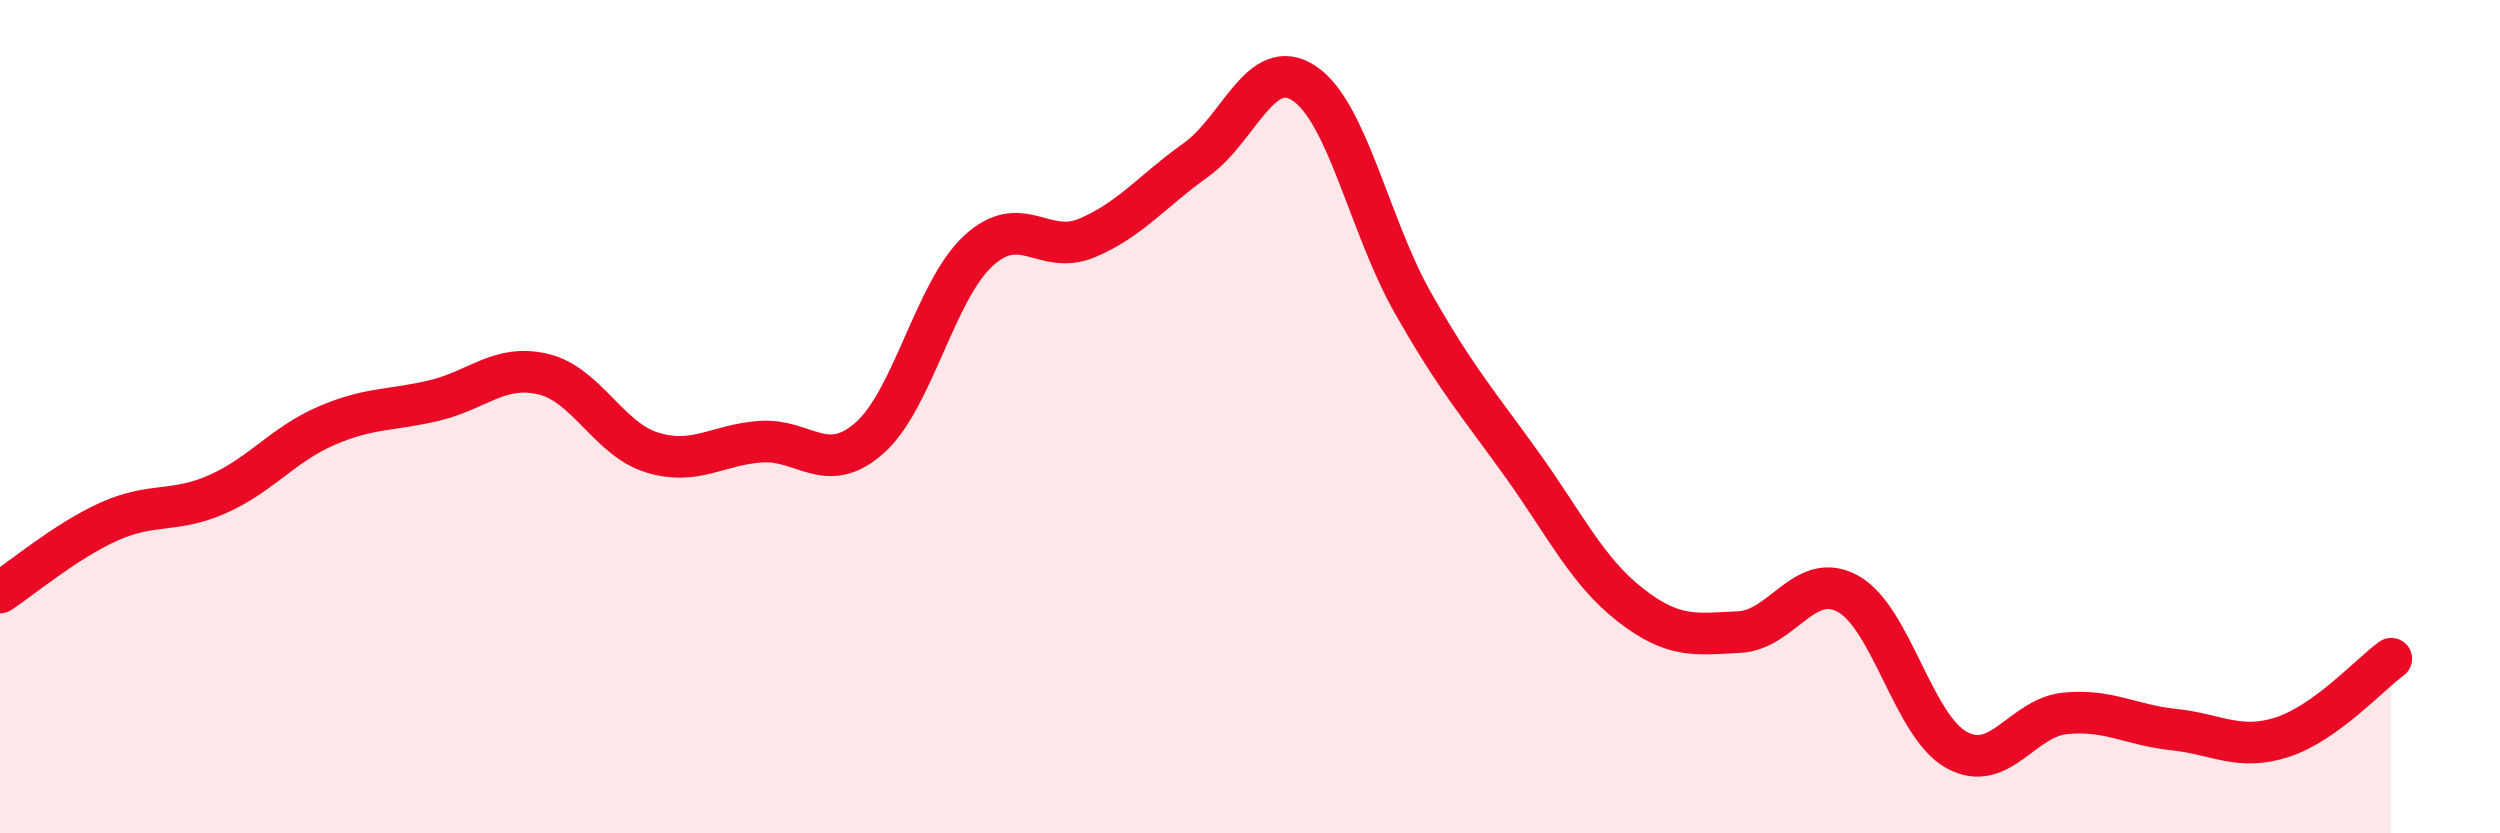 
    <svg width="60" height="20" viewBox="0 0 60 20" xmlns="http://www.w3.org/2000/svg">
      <path
        d="M 0,14.22 C 0.52,13.88 1.57,12.99 2.61,12.52 C 3.65,12.05 4.18,12.32 5.22,11.86 C 6.26,11.4 6.79,10.67 7.83,10.22 C 8.87,9.77 9.39,9.86 10.43,9.61 C 11.47,9.36 12,8.73 13.04,8.98 C 14.08,9.23 14.61,10.54 15.65,10.86 C 16.69,11.18 17.22,10.67 18.26,10.6 C 19.3,10.53 19.83,11.43 20.87,10.51 C 21.91,9.59 22.44,6.98 23.48,6.02 C 24.52,5.06 25.05,6.15 26.09,5.71 C 27.13,5.27 27.66,4.58 28.7,3.84 C 29.74,3.1 30.26,1.31 31.3,2 C 32.34,2.69 32.87,5.44 33.91,7.27 C 34.95,9.1 35.48,9.69 36.52,11.14 C 37.56,12.59 38.09,13.71 39.13,14.52 C 40.17,15.33 40.7,15.22 41.74,15.17 C 42.78,15.12 43.31,13.68 44.35,14.25 C 45.39,14.82 45.92,17.43 46.96,18 C 48,18.57 48.53,17.22 49.57,17.12 C 50.61,17.02 51.13,17.4 52.17,17.51 C 53.21,17.62 53.74,18.03 54.78,17.69 C 55.82,17.35 56.87,16.19 57.39,15.81L57.39 20L0 20Z"
        fill="#EB0A25"
        opacity="0.1"
        stroke-linecap="round"
        stroke-linejoin="round"
      />
      <path
        d="M 0,14.22 C 0.52,13.88 1.57,12.99 2.61,12.52 C 3.65,12.05 4.18,12.32 5.22,11.86 C 6.26,11.4 6.79,10.67 7.83,10.22 C 8.87,9.77 9.39,9.86 10.43,9.61 C 11.47,9.36 12,8.73 13.04,8.98 C 14.08,9.23 14.61,10.54 15.65,10.86 C 16.69,11.18 17.22,10.67 18.26,10.6 C 19.3,10.53 19.83,11.43 20.87,10.51 C 21.91,9.59 22.44,6.98 23.48,6.02 C 24.52,5.06 25.05,6.15 26.09,5.71 C 27.13,5.27 27.66,4.58 28.7,3.84 C 29.74,3.1 30.26,1.31 31.3,2 C 32.34,2.69 32.87,5.44 33.91,7.27 C 34.95,9.1 35.48,9.69 36.52,11.14 C 37.56,12.59 38.09,13.71 39.13,14.52 C 40.17,15.33 40.7,15.22 41.74,15.17 C 42.78,15.12 43.31,13.68 44.35,14.25 C 45.39,14.82 45.92,17.43 46.96,18 C 48,18.57 48.53,17.22 49.57,17.12 C 50.61,17.02 51.13,17.4 52.17,17.51 C 53.21,17.62 53.74,18.03 54.78,17.69 C 55.82,17.35 56.87,16.19 57.39,15.81"
        stroke="#EB0A25"
        stroke-width="1"
        fill="none"
        stroke-linecap="round"
        stroke-linejoin="round"
      />
    </svg>
  